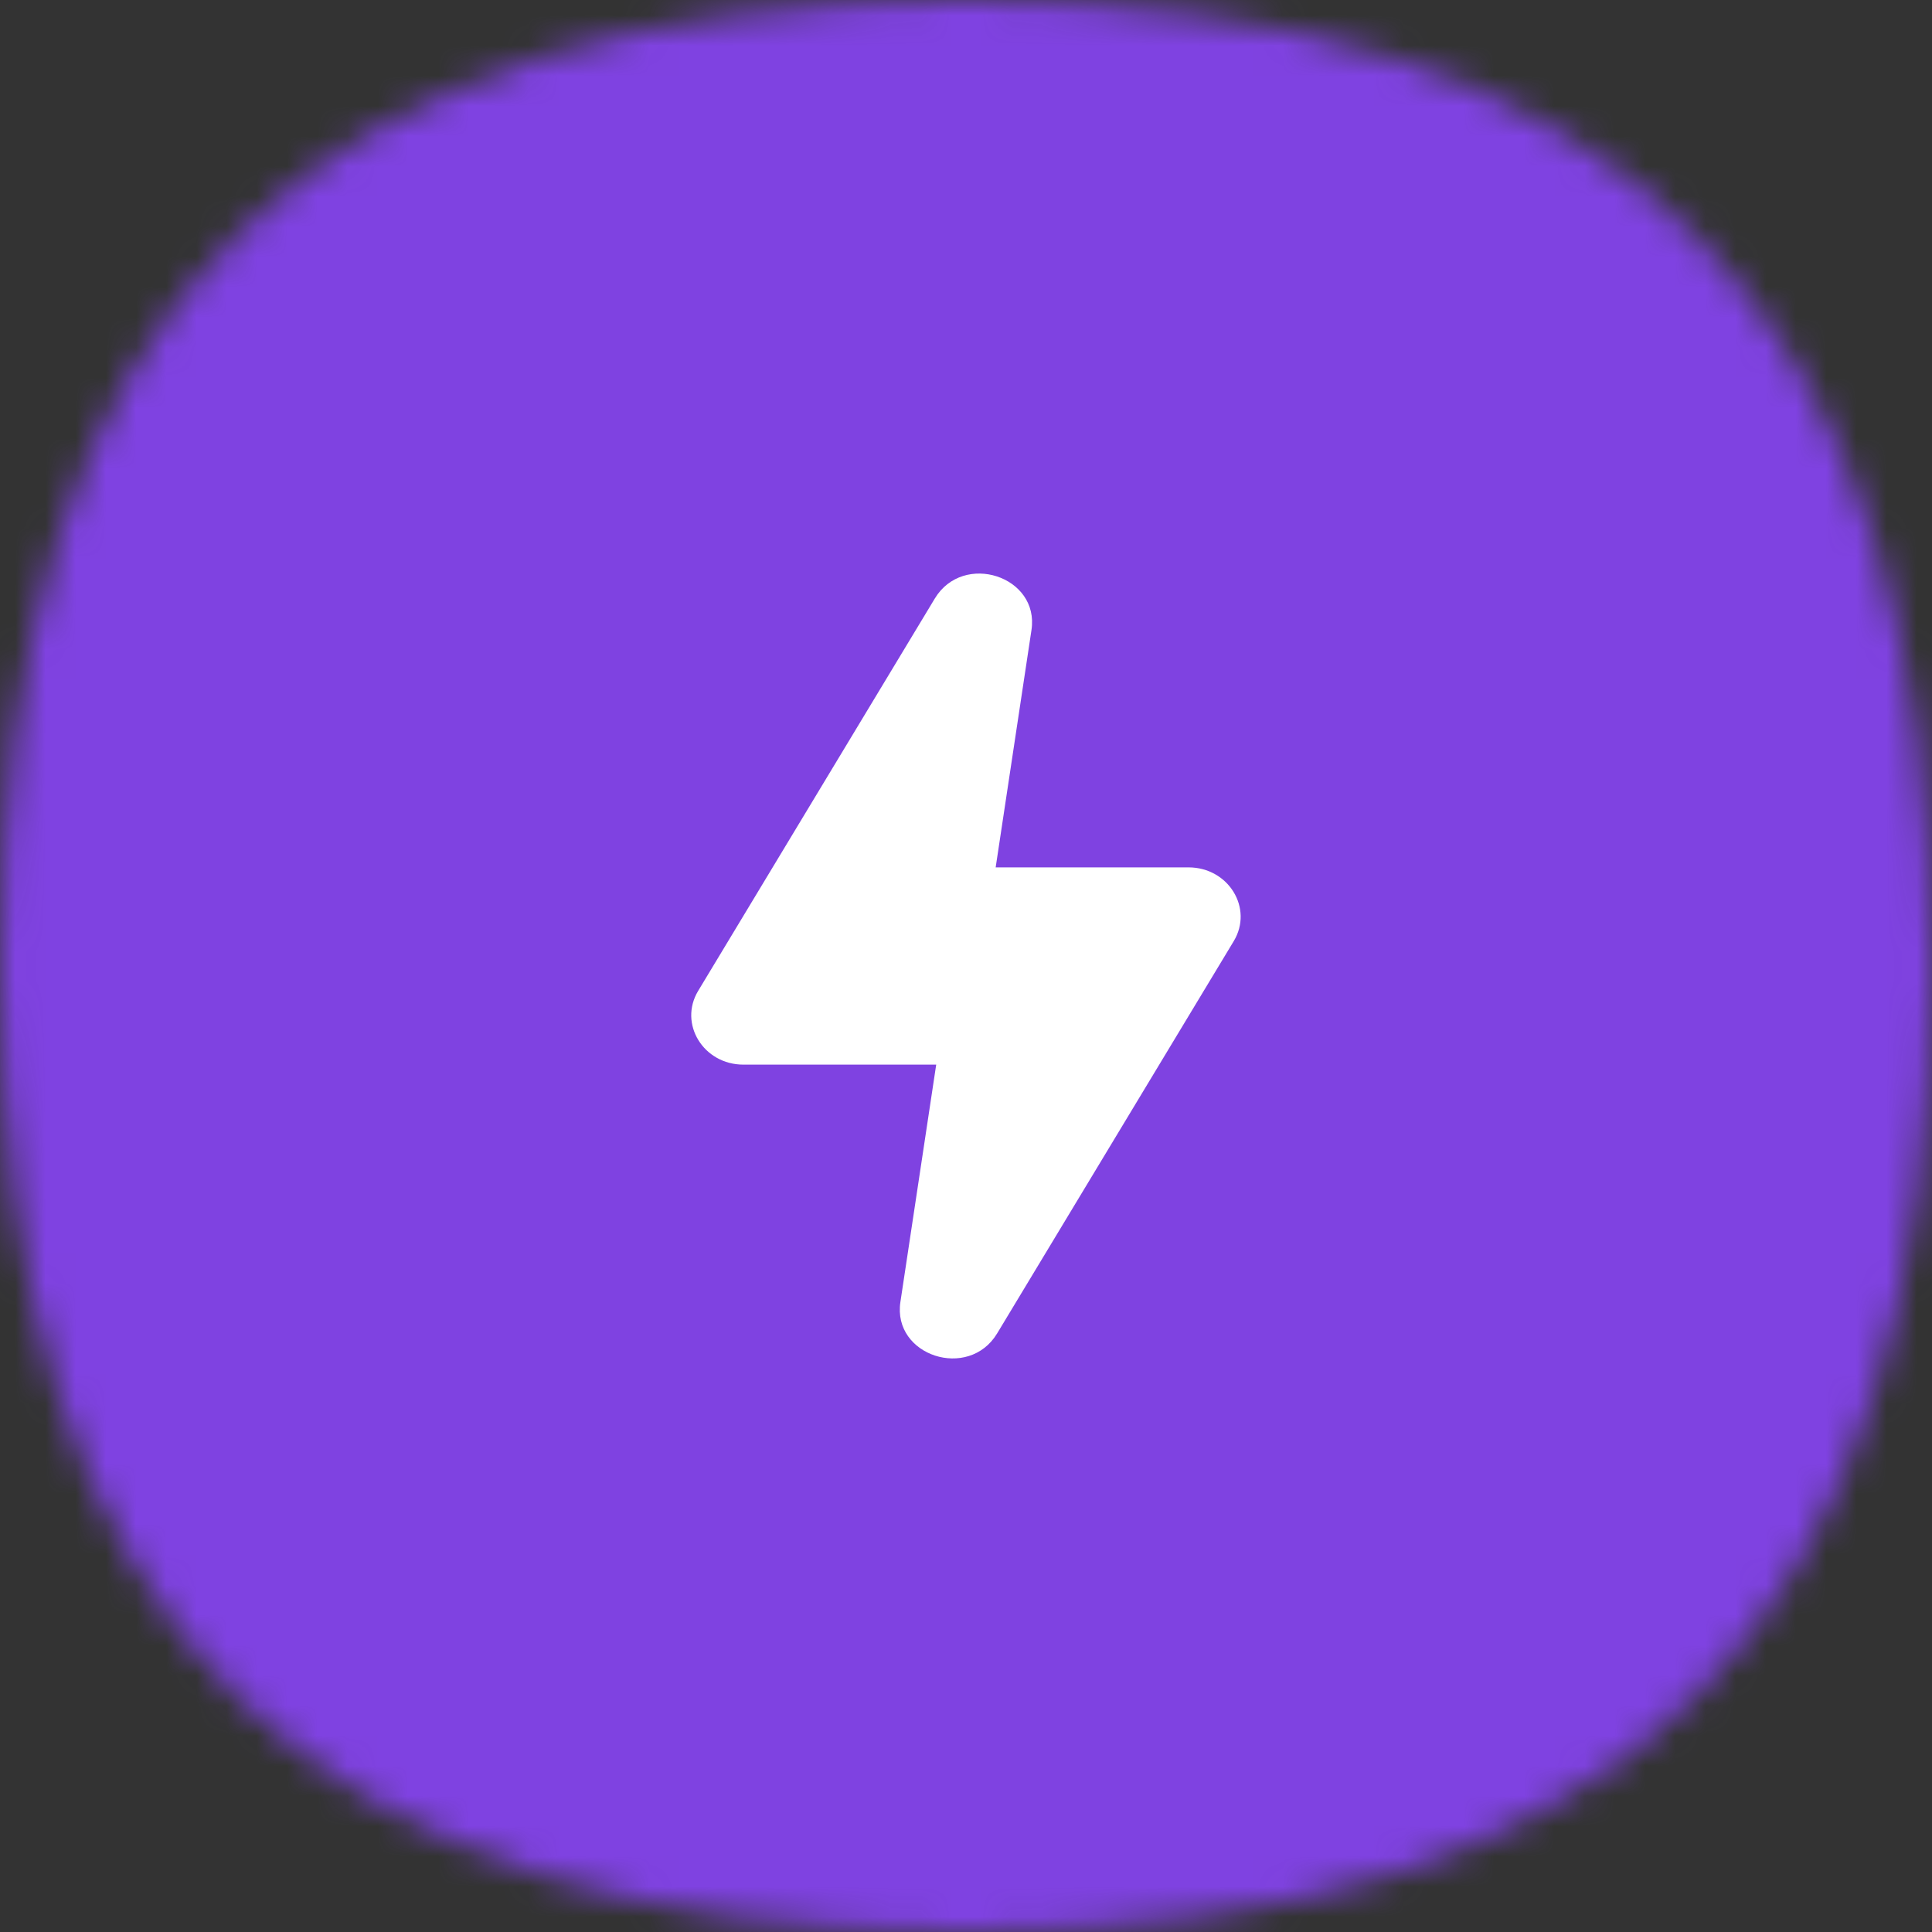 <?xml version="1.0" encoding="UTF-8"?> <svg xmlns="http://www.w3.org/2000/svg" width="64" height="64" viewBox="0 0 64 64" fill="none"><rect x="0" y="0" width="64" height="64" fill="#333333" stroke="none"/><mask id="mask0_1422_87348" style="mask-type:alpha" maskUnits="userSpaceOnUse" x="0" y="0" width="64" height="64"><path d="M32 0C53.818 0 64 10.182 64 32C64 53.818 53.818 64 32 64C10.182 64 0 53.818 0 32C0 10.182 10.182 0 32 0Z" fill="#FDDA77"></path></mask><g mask="url(#mask0_1422_87348)"><rect width="64" height="64" fill="#7F42E1"></rect></g><path d="M30.966 19.828C31.909 18.264 34.438 19.087 34.169 20.87L32.983 28.733H39.372C40.696 28.734 41.526 30.088 40.869 31.177L33.031 44.172C32.088 45.736 29.558 44.913 29.827 43.13L31.013 35.267H24.625C23.301 35.267 22.471 33.912 23.128 32.823L30.966 19.828Z" fill="white"></path></svg> 
